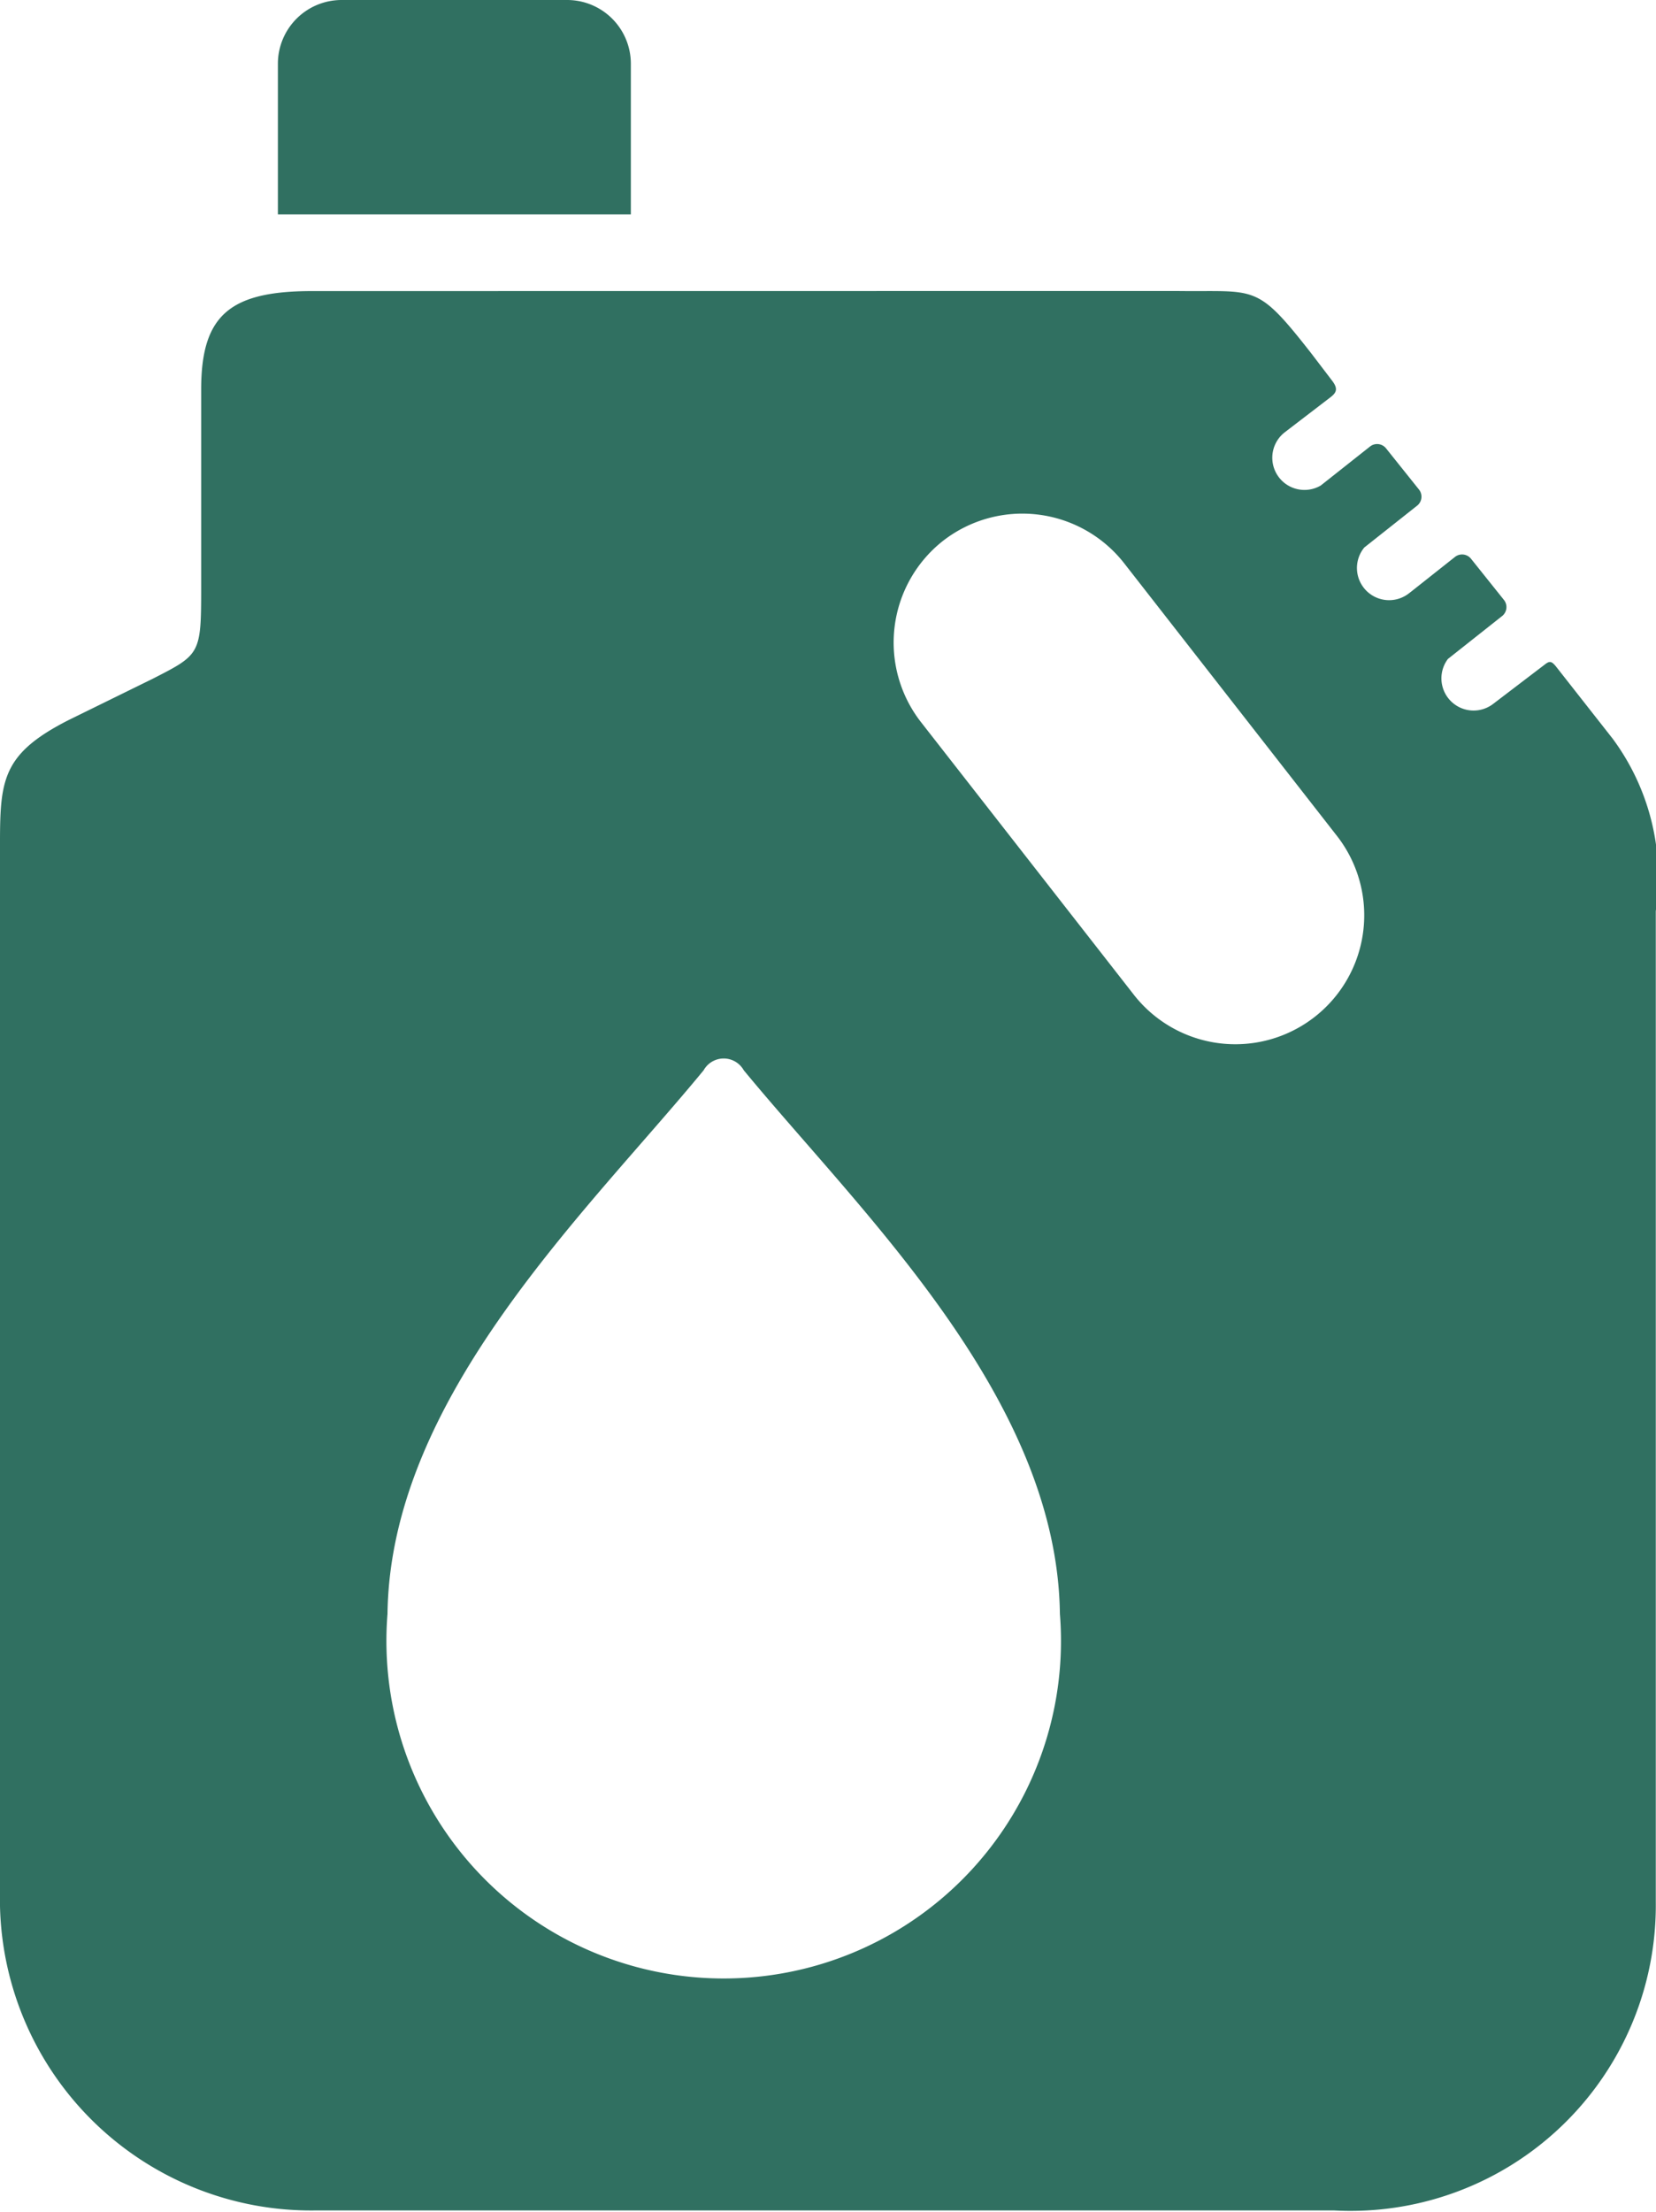 <svg xmlns="http://www.w3.org/2000/svg" xmlns:xlink="http://www.w3.org/1999/xlink" width="16.06" height="21.435" viewBox="0 0 16.06 21.435">
  <defs>
    <clipPath id="clip-path">
      <rect id="Rectangle_17242" data-name="Rectangle 17242" width="16.06" height="21.435" fill="#307061"/>
    </clipPath>
  </defs>
  <g id="Group_84227" data-name="Group 84227" transform="translate(-90.44 -315)">
    <g id="Group_84226" data-name="Group 84226">
      <g id="Group_81450" data-name="Group 81450" transform="translate(90.44 315)" clip-path="url(#clip-path)">
        <path id="Path_393451" data-name="Path 393451" d="M9.146,44.214h0a1.254,1.254,0,0,1,1.755.216l2.057,2.634a1.25,1.25,0,1,1-1.97,1.539L8.93,45.969a1.254,1.254,0,0,1,.216-1.755m1.133,10.4c-.026-2.1-1.938-3.9-3.066-5.269a.223.223,0,0,0-.389,0c-1.128,1.371-3.04,3.166-3.066,5.269a3.271,3.271,0,1,0,6.521,0m1.13-12.821c.779.011.769-.084,1.309.606l.2.262c.059.077.045.114-.01.158l-.449.344a.312.312,0,0,0,.35.515l.478-.378a.111.111,0,0,1,.155.018l.32.4a.111.111,0,0,1-.018.155l-.513.406a.312.312,0,0,0,.428.448l.026-.02.426-.337a.111.111,0,0,1,.155.018l.32.4a.111.111,0,0,1-.018.155l-.526.416a.312.312,0,0,0,.437.437l.5-.381c.048-.038.067-.037.111.017l.55.7a2.254,2.254,0,0,1,.418,1.67v9.605a2.961,2.961,0,0,1-3.118,2.988H3.054A3.018,3.018,0,0,1,0,57.446V47.272c0-.71-.018-.974.666-1.321l.815-.4c.46-.235.47-.237.47-.88V42.746c0-.719.279-.952,1.076-.952Z" transform="translate(0 -38.973)" fill="#307061" fill-rule="evenodd"/>
        <path id="Path_393452" data-name="Path 393452" d="M40.514,0h2.193a.618.618,0,0,1,.616.616V2.078H39.9V.616A.618.618,0,0,1,40.514,0" transform="translate(-37.205)" fill="#307061" fill-rule="evenodd"/>
      </g>
    </g>
  </g>
</svg>
